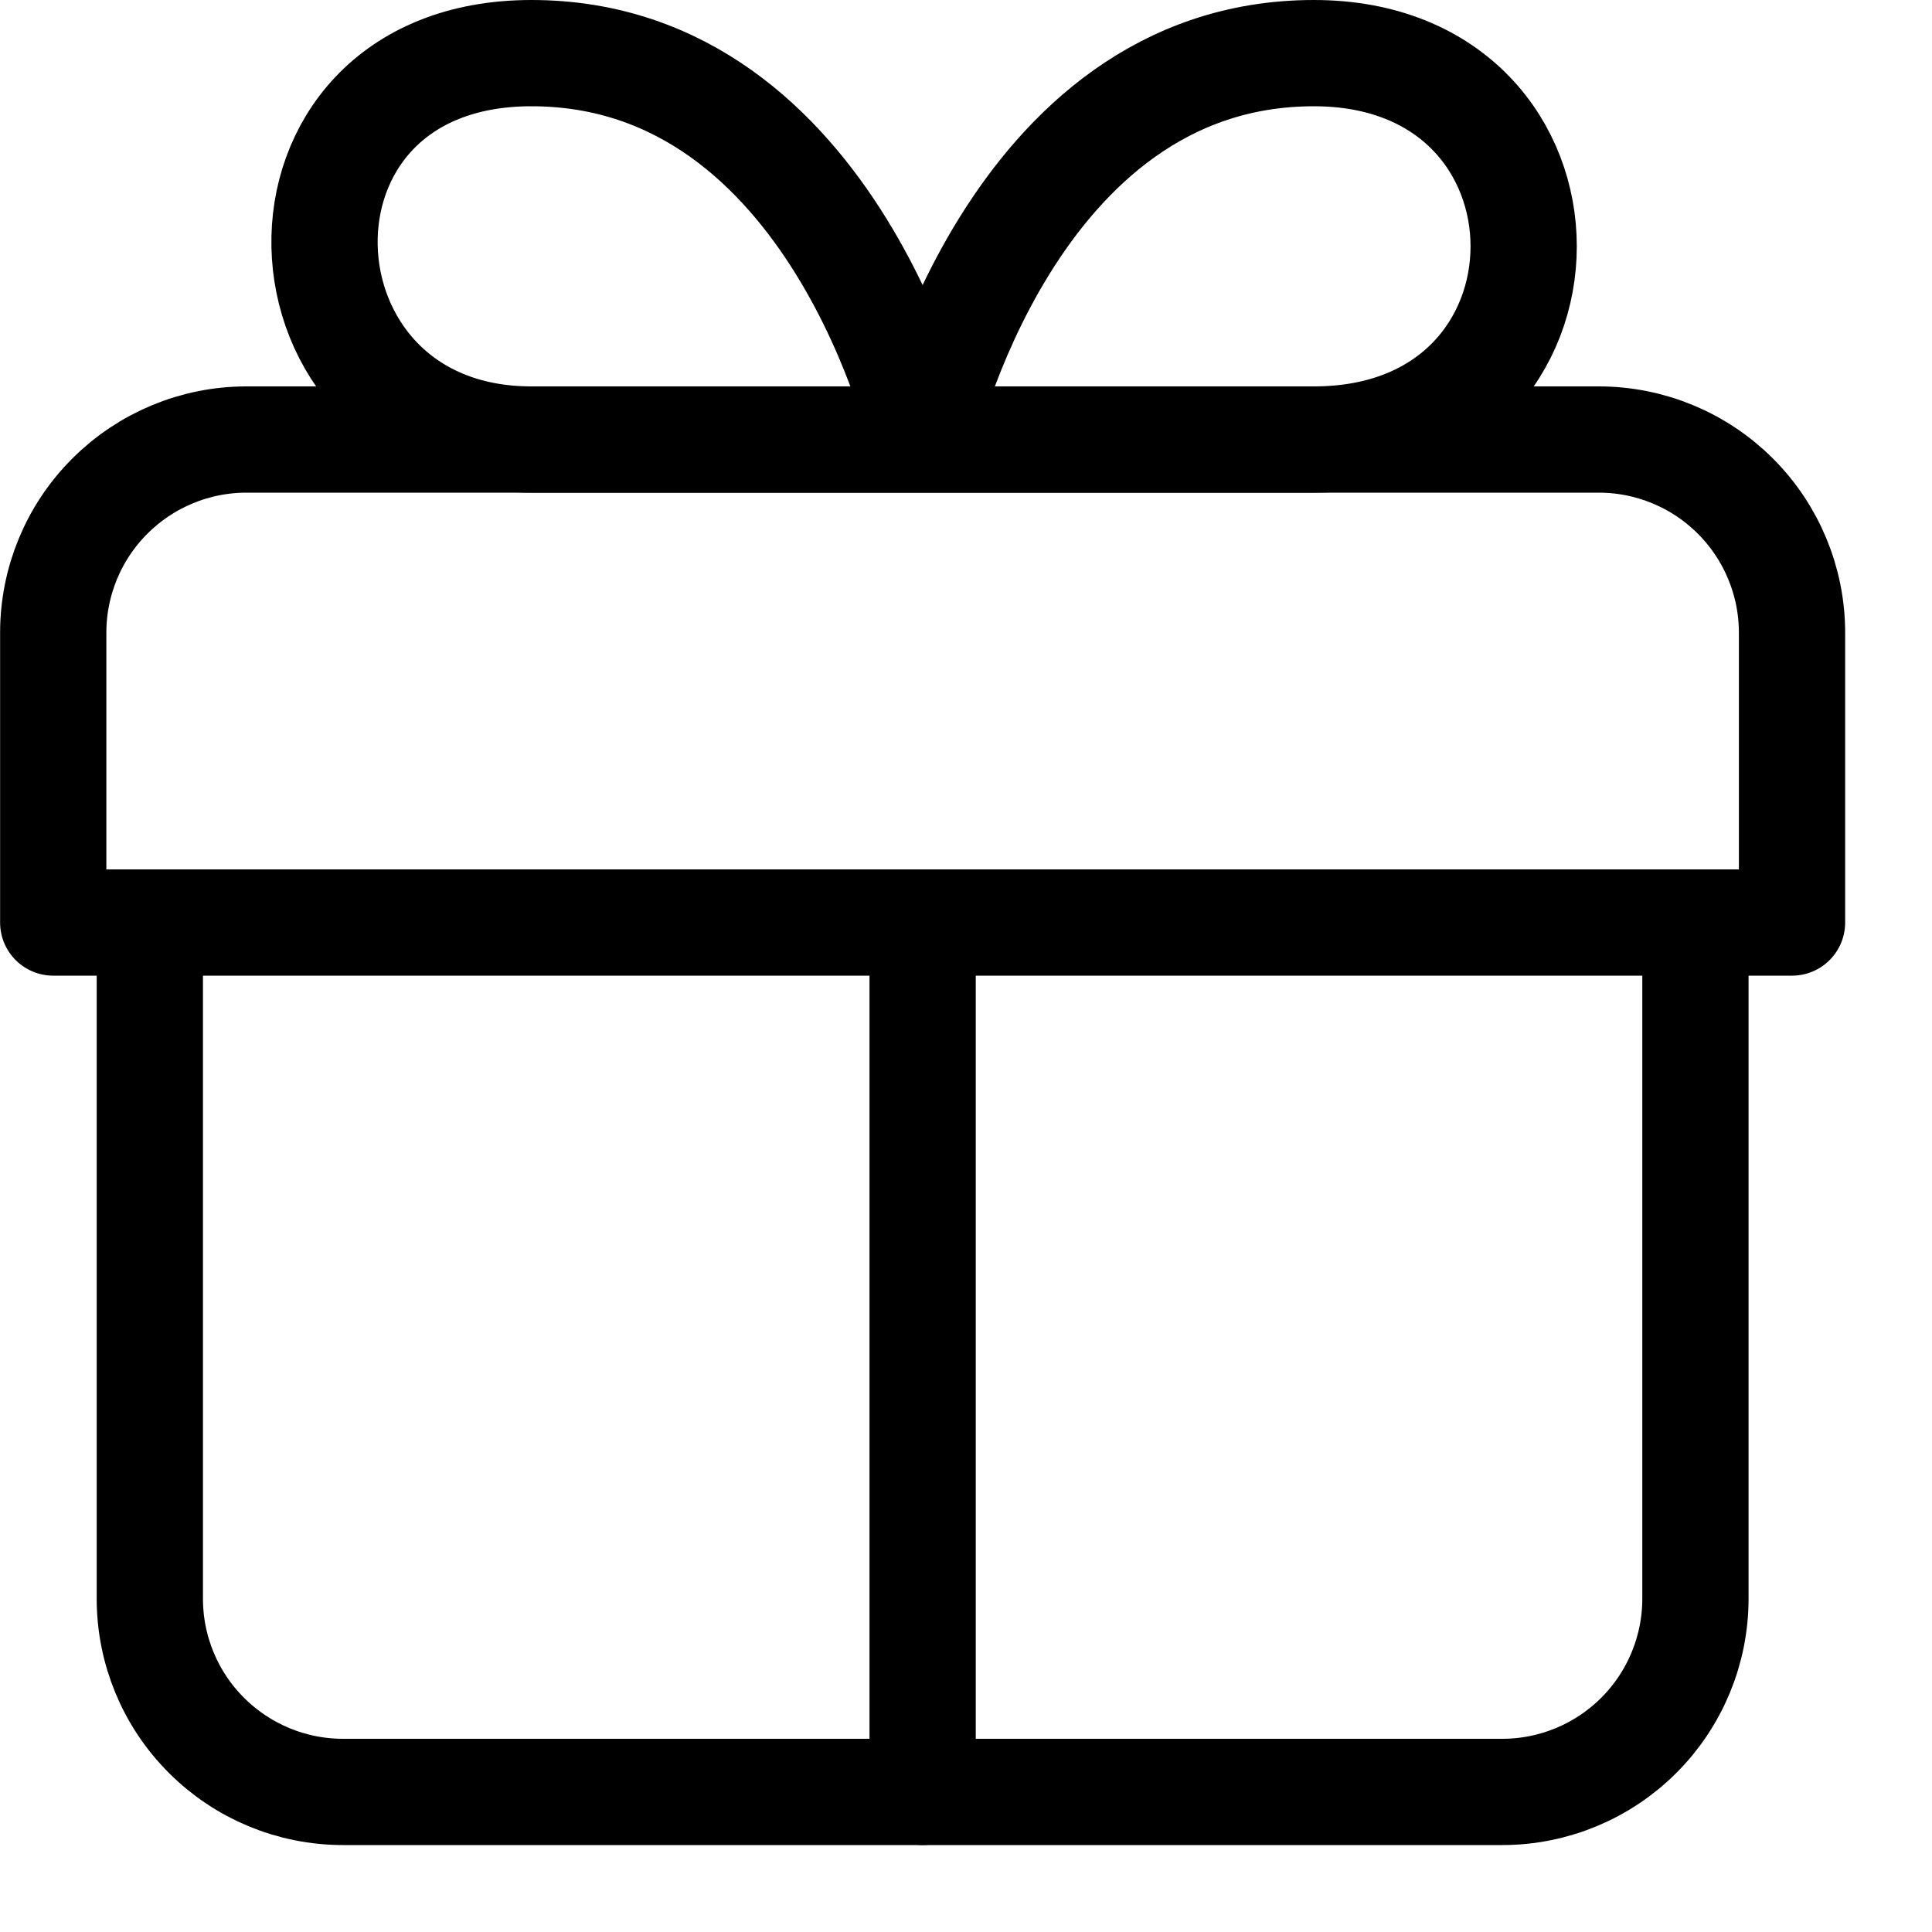 <svg class="icon icon-gift" viewBox="0 0 20 20" fill="none" xmlns="http://www.w3.org/2000/svg">
<path d="M9.551 18.55V9.55M9.551 4.55H5.501C2.731 4.55 2.561 0.55 5.501 0.55C8.651 0.55 9.551 4.55 9.551 4.55ZM9.551 4.55H13.601C16.497 4.55 16.497 0.55 13.601 0.55C10.451 0.55 9.551 4.55 9.551 4.55Z" stroke="currentColor" stroke-width="1.1" stroke-linecap="round" stroke-linejoin="round"/>
<path d="M17.551 9.55V16.55C17.551 17.08 17.34 17.589 16.965 17.964C16.59 18.339 16.081 18.55 15.551 18.55H3.551C3.02 18.55 2.512 18.339 2.137 17.964C1.761 17.589 1.551 17.08 1.551 16.55V9.55M18.551 9.55V6.55C18.551 6.02 18.34 5.511 17.965 5.136C17.59 4.761 17.081 4.55 16.551 4.55H2.551C2.02 4.55 1.512 4.761 1.137 5.136C0.761 5.511 0.551 6.02 0.551 6.55V9.55H18.551Z" stroke="currentColor" stroke-width="1.1" stroke-linecap="round" stroke-linejoin="round"/>
</svg>